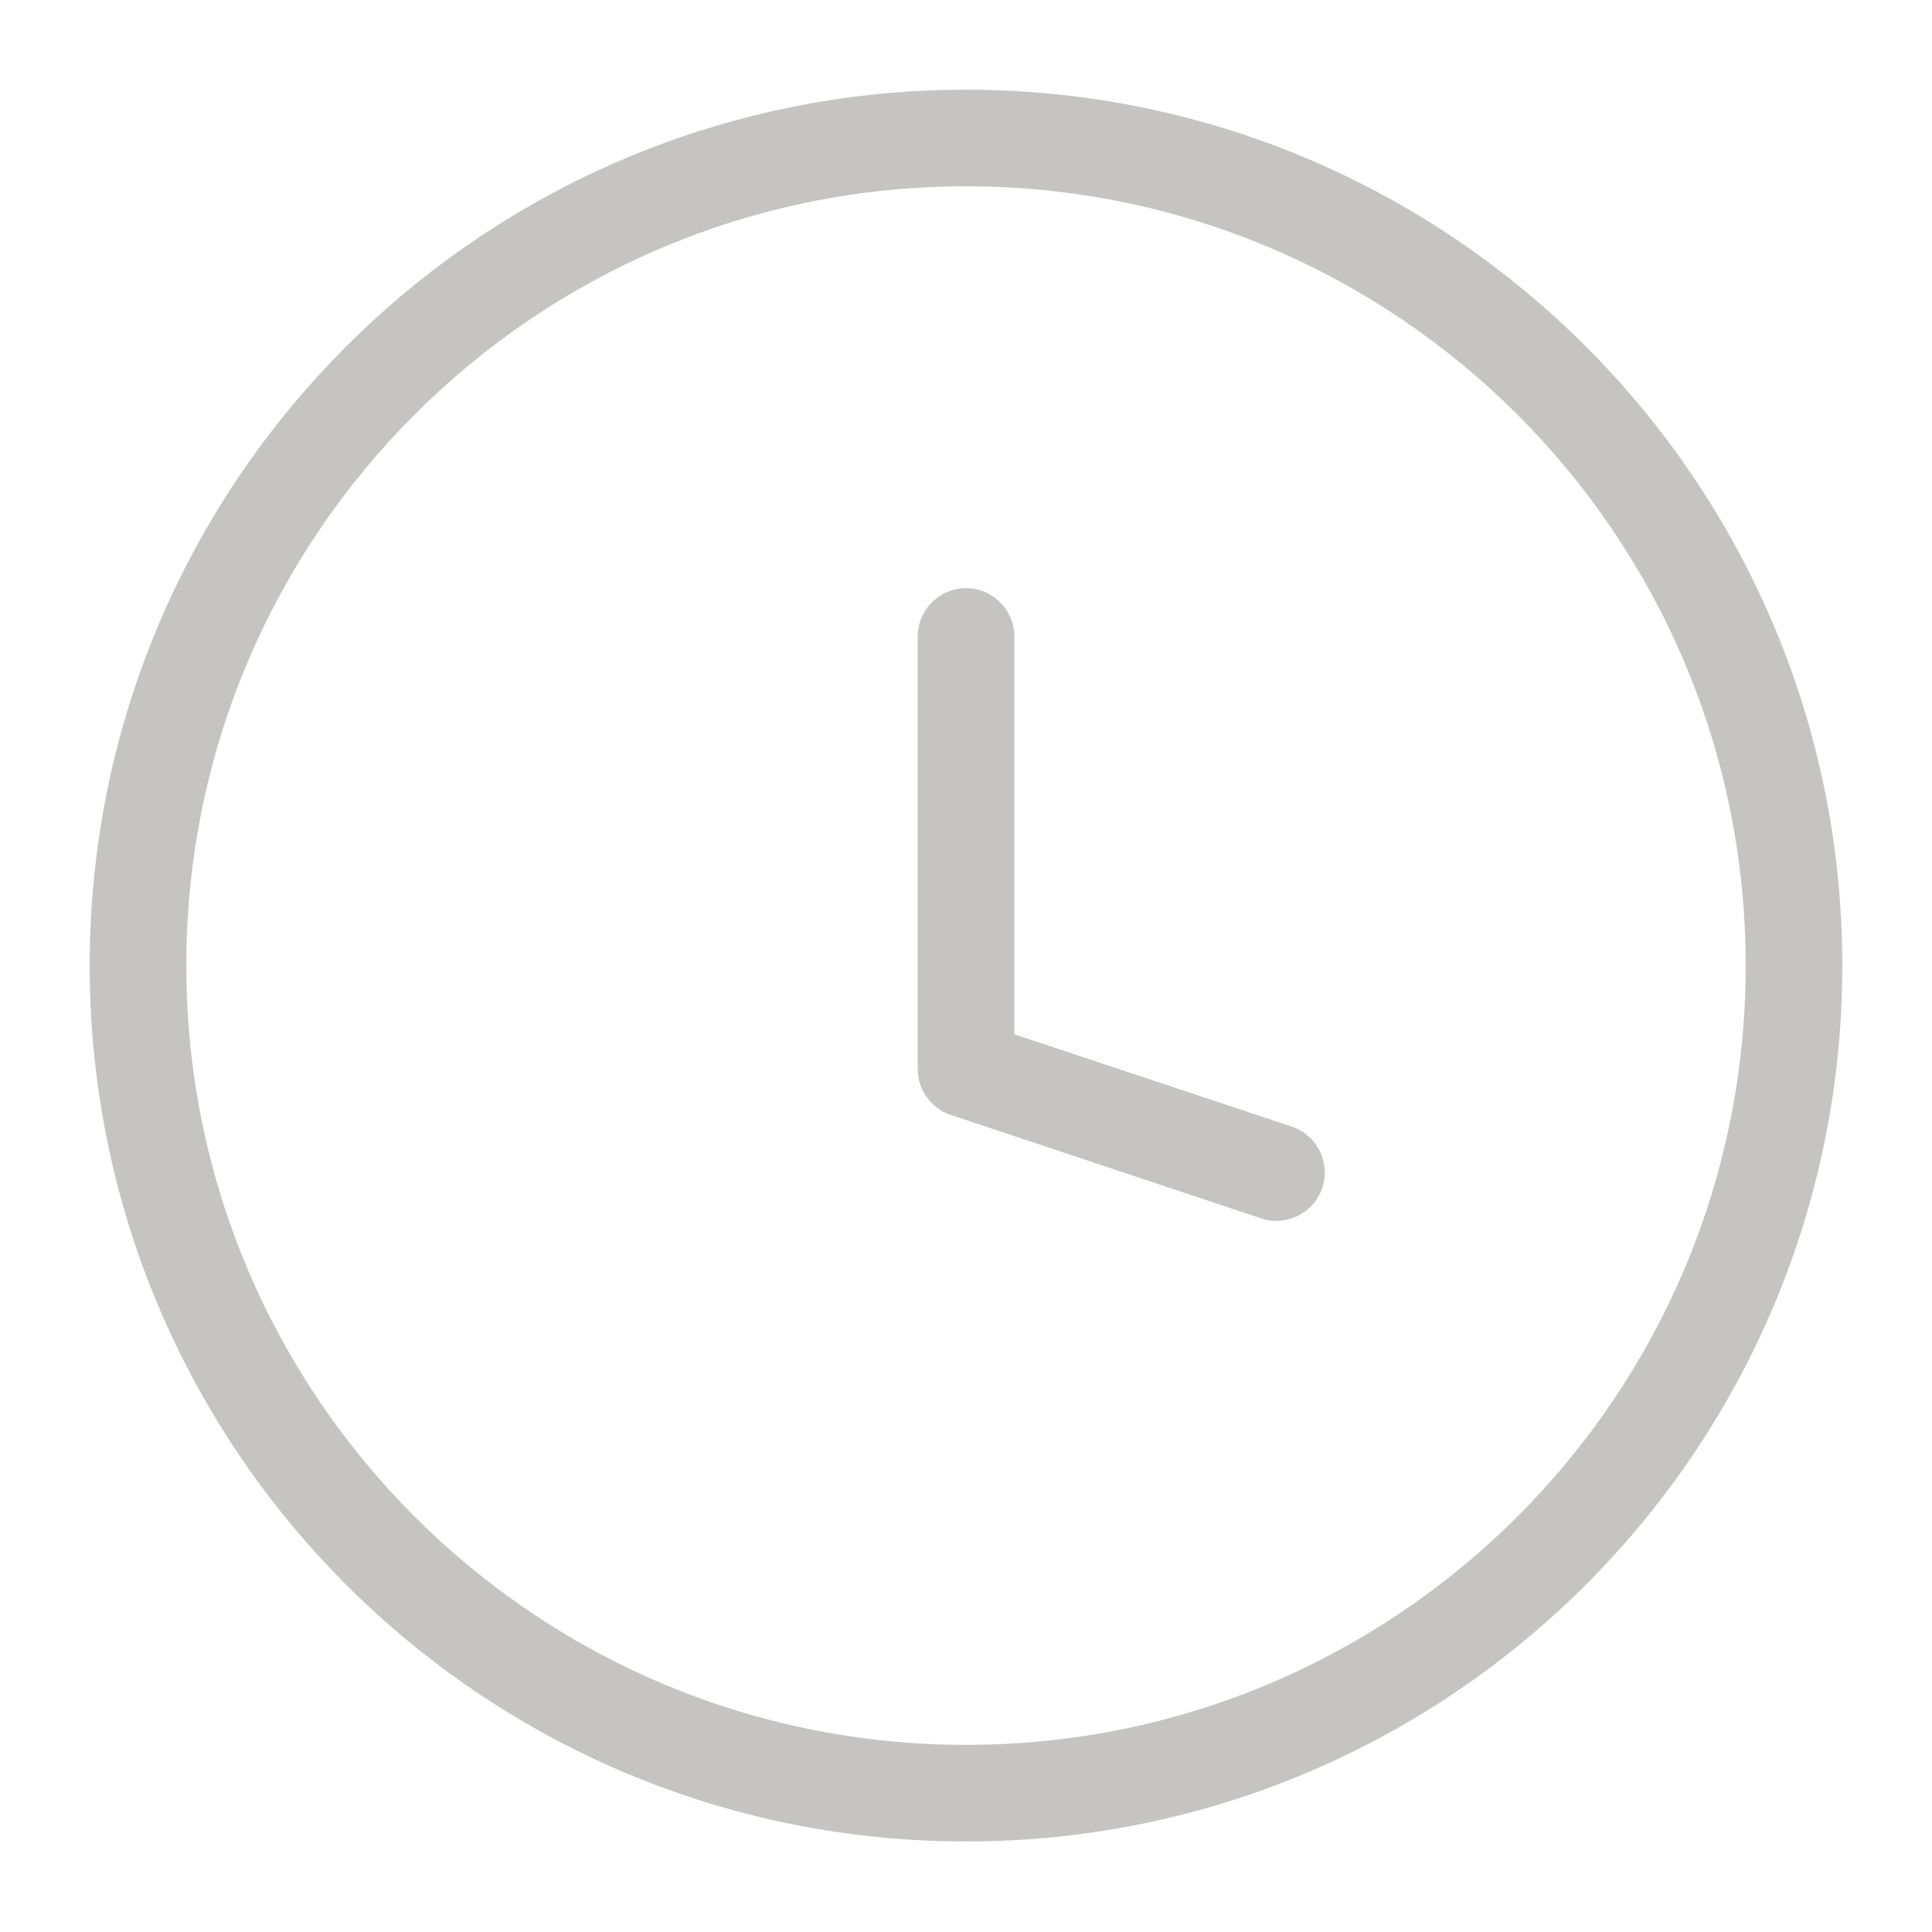 <svg width="14" height="14" viewBox="0 0 14 14" fill="none" xmlns="http://www.w3.org/2000/svg">
<g clip-path="url(#clip0_2001_4720)">
<path d="M9.139 8.829C9.323 8.89 9.521 8.79 9.582 8.607C9.643 8.424 9.544 8.226 9.361 8.164L9.139 8.829ZM7 7.747H6.65C6.65 7.897 6.746 8.031 6.889 8.079L7 7.747ZM7.35 4.612C7.35 4.419 7.193 4.262 7 4.262C6.807 4.262 6.65 4.419 6.65 4.612H7.35ZM9.361 8.164L7.111 7.415L6.889 8.079L9.139 8.829L9.361 8.164ZM7.35 7.747V4.612H6.65V7.747H7.35ZM12.65 6.997C12.65 10.116 10.121 12.644 7 12.644V13.344C10.507 13.344 13.35 10.503 13.35 6.997H12.65ZM7 12.644C3.879 12.644 1.35 10.116 1.35 6.997H0.65C0.65 10.503 3.493 13.344 7 13.344V12.644ZM1.35 6.997C1.35 3.878 3.879 1.35 7 1.35V0.65C3.493 0.65 0.65 3.492 0.65 6.997H1.35ZM7 1.35C10.121 1.35 12.65 3.878 12.65 6.997H13.35C13.35 3.492 10.507 0.65 7 0.65V1.35Z" fill="#C5C4C3"/>
</g>
<defs>
<clipPath id="clip0_2001_4720">
<rect width="14" height="14" fill="white"/>
</clipPath>
</defs>
</svg>
